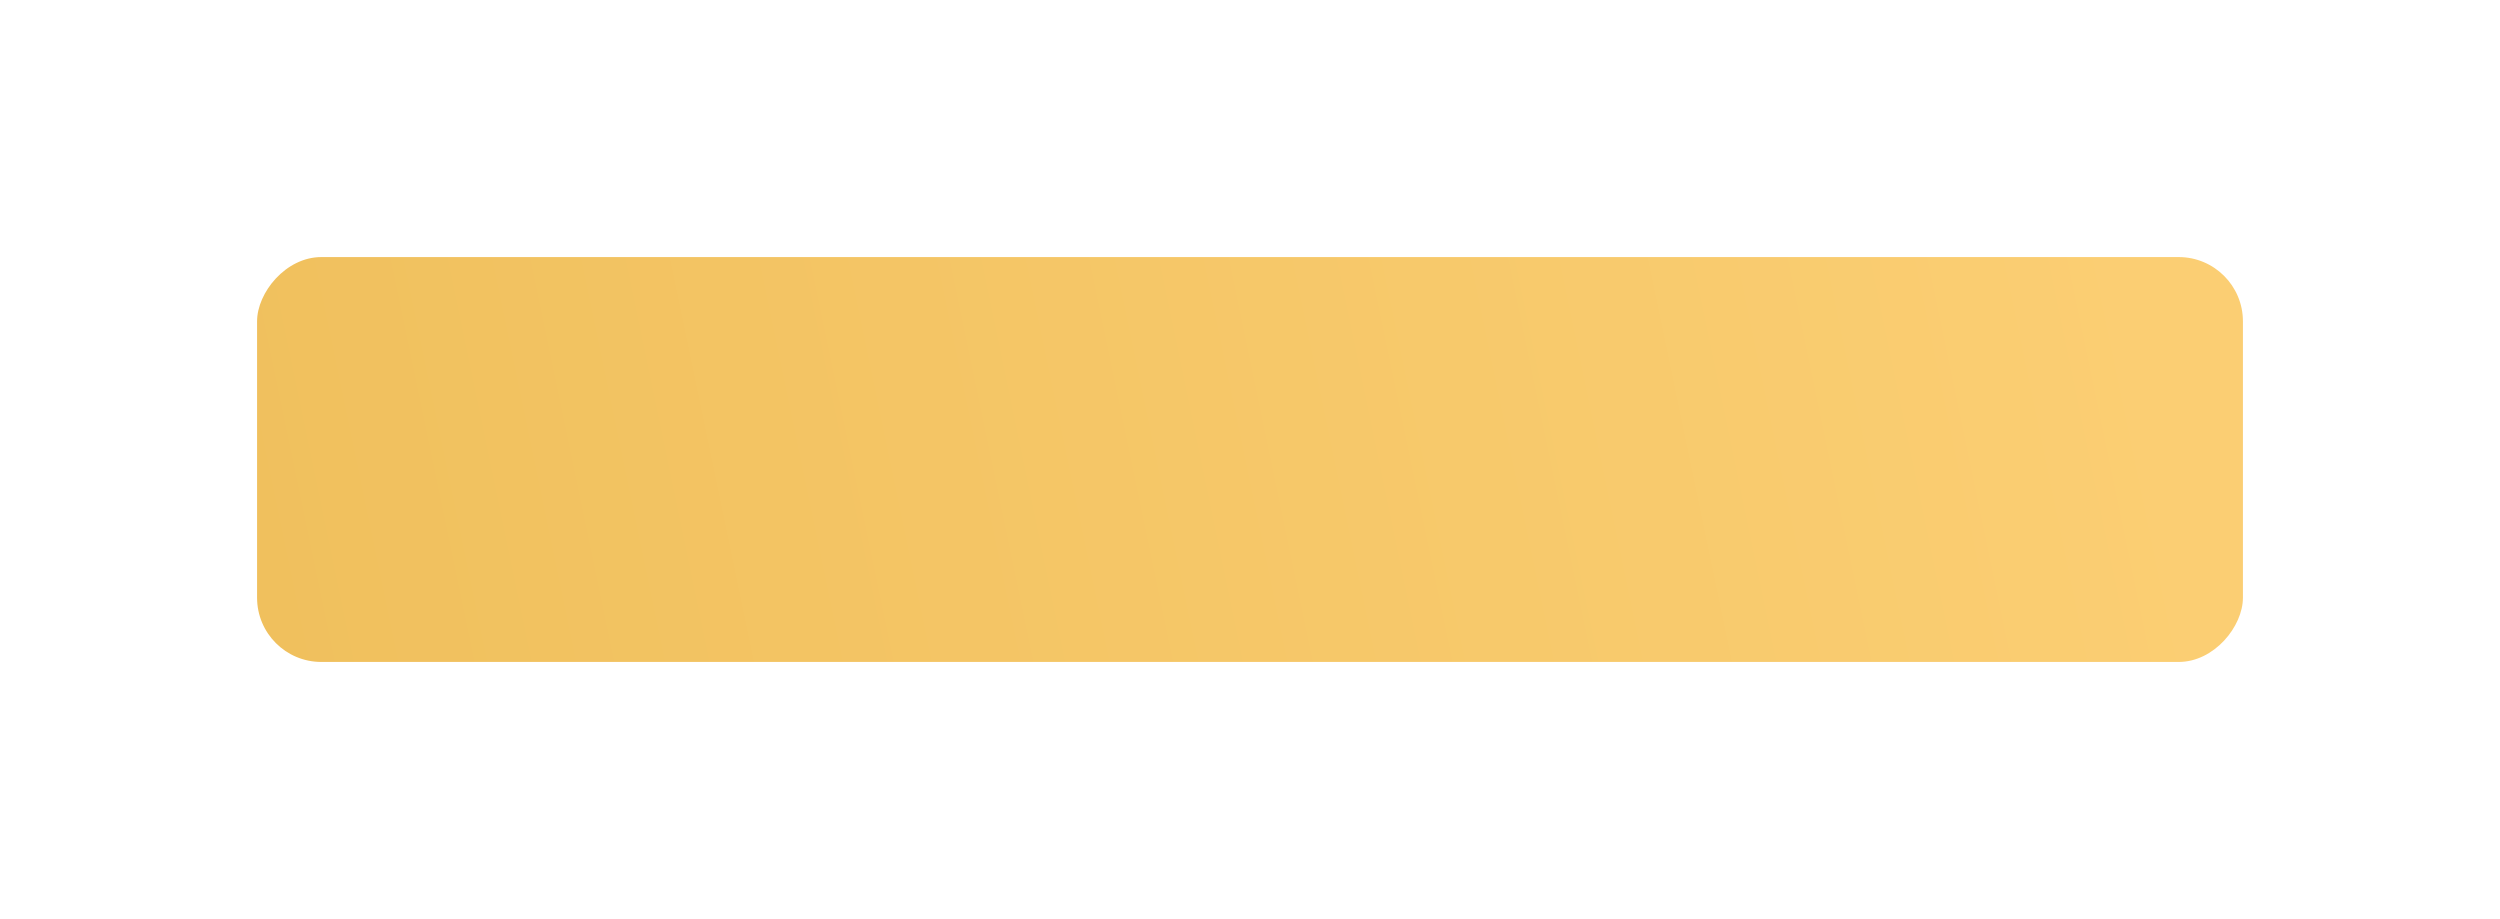 <?xml version="1.0" encoding="UTF-8"?> <svg xmlns="http://www.w3.org/2000/svg" width="389" height="143" viewBox="0 0 389 143" fill="none"> <g filter="url(#filter0_d_123_77)"> <rect width="309" height="63" rx="10" transform="matrix(-1 0 0 1 339 15)" fill="url(#paint0_linear_123_77)"></rect> </g> <defs> <filter id="filter0_d_123_77" x="0" y="0" width="389" height="143" filterUnits="userSpaceOnUse" color-interpolation-filters="sRGB"> <feFlood flood-opacity="0" result="BackgroundImageFix"></feFlood> <feColorMatrix in="SourceAlpha" type="matrix" values="0 0 0 0 0 0 0 0 0 0 0 0 0 0 0 0 0 0 127 0" result="hardAlpha"></feColorMatrix> <feOffset dx="10" dy="25"></feOffset> <feGaussianBlur stdDeviation="20"></feGaussianBlur> <feComposite in2="hardAlpha" operator="out"></feComposite> <feColorMatrix type="matrix" values="0 0 0 0 0.6 0 0 0 0 0.444 0 0 0 0 0.22 0 0 0 0.2 0"></feColorMatrix> <feBlend mode="normal" in2="BackgroundImageFix" result="effect1_dropShadow_123_77"></feBlend> <feBlend mode="normal" in="SourceGraphic" in2="effect1_dropShadow_123_77" result="shape"></feBlend> </filter> <linearGradient id="paint0_linear_123_77" x1="16.535" y1="-1.06957e-05" x2="308.227" y2="60.715" gradientUnits="userSpaceOnUse"> <stop stop-color="#FBCE73"></stop> <stop offset="1" stop-color="#F0C05D"></stop> </linearGradient> </defs> </svg> 